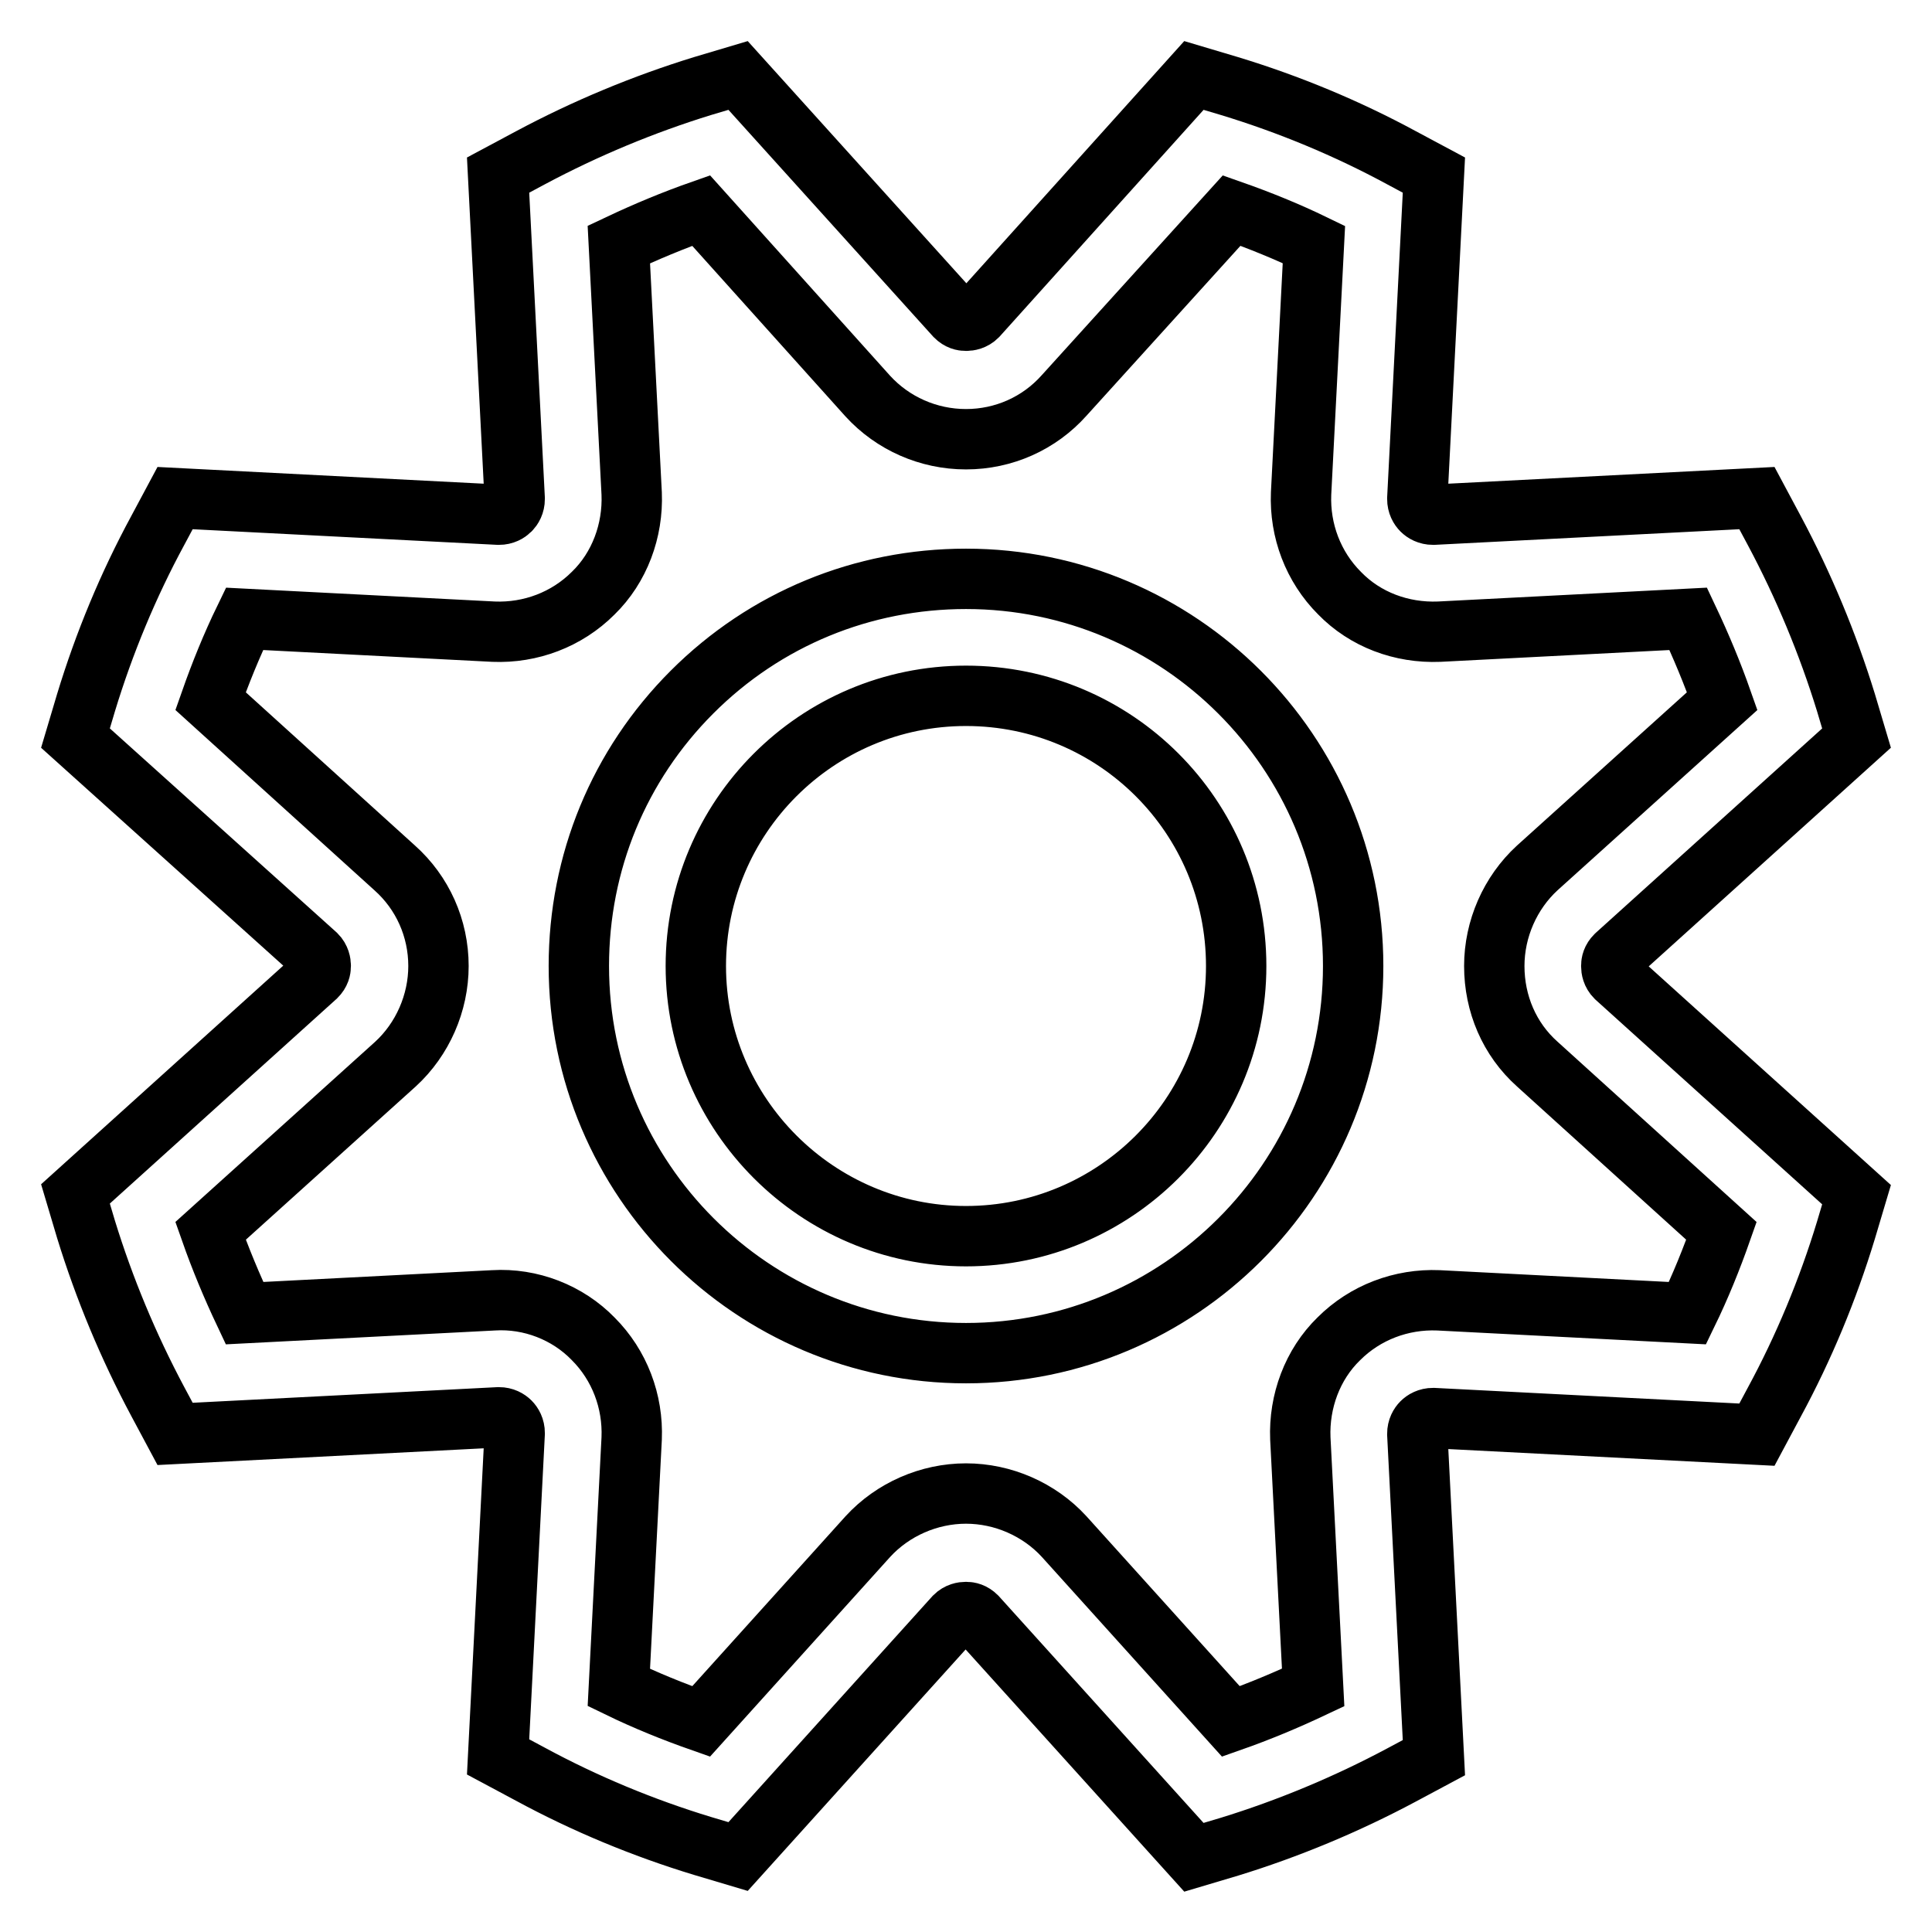 <?xml version="1.0" encoding="utf-8"?>
<!-- Svg Vector Icons : http://www.onlinewebfonts.com/icon -->
<!DOCTYPE svg PUBLIC "-//W3C//DTD SVG 1.1//EN" "http://www.w3.org/Graphics/SVG/1.1/DTD/svg11.dtd">
<svg version="1.1" xmlns="http://www.w3.org/2000/svg" xmlns:xlink="http://www.w3.org/1999/xlink" x="0px" y="0px" viewBox="0 0 256 256" enable-background="new 0 0 256 256" xml:space="preserve">
<g> <path stroke-width="8" fill-opacity="0" stroke="#000000"  d="M97.8,246l-4.7-1.4c-7.9-2.4-15.6-5.6-22.8-9.5l-4.3-2.3l2.2-42.9c0-0.7-0.3-1.2-0.6-1.5s-0.8-0.6-1.5-0.6 L23.2,190l-2.3-4.3c-3.9-7.3-7.1-15-9.5-22.8l-1.4-4.7l31.9-28.8c0.5-0.5,0.6-1,0.6-1.4s-0.1-1-0.6-1.5L10,97.8l1.4-4.7 c2.4-7.9,5.6-15.6,9.5-22.8l2.3-4.3l42.9,2.2c0.7,0,1.2-0.3,1.5-0.6s0.6-0.8,0.6-1.5L66,23.2l4.3-2.3c7.3-3.9,15-7.1,22.8-9.5 l4.7-1.4l28.8,31.9c0.5,0.5,1,0.6,1.4,0.6s1-0.1,1.5-0.6L158.2,10l4.7,1.4c7.9,2.4,15.6,5.6,22.8,9.5l4.3,2.3l-2.2,42.9 c0,0.7,0.3,1.2,0.6,1.5s0.8,0.6,1.5,0.6l42.9-2.2l2.3,4.3c3.9,7.3,7.1,15,9.5,22.8l1.4,4.7l-31.9,28.8c-0.5,0.5-0.6,1-0.6,1.4 s0.1,1,0.6,1.5l31.9,28.8l-1.4,4.7c-2.4,7.9-5.6,15.6-9.5,22.8l-2.3,4.3l-42.9-2.2c-0.7,0-1.2,0.3-1.5,0.6 c-0.3,0.3-0.6,0.8-0.6,1.5l2.2,42.9l-4.3,2.3c-7.3,3.9-15,7.1-22.8,9.5l-4.7,1.4l-28.8-31.9c-0.5-0.5-1-0.6-1.4-0.6s-1,0.1-1.5,0.6 L97.8,246z M128,197.9c4.9,0,9.7,2.1,13,5.7l22.1,24.5c3.7-1.3,7.3-2.8,10.9-4.5l-1.7-33c-0.2-4.9,1.6-9.8,5.1-13.2 c3.5-3.5,8.3-5.3,13.2-5.1l33,1.7c1.7-3.5,3.2-7.2,4.5-10.9L203.7,141c-3.7-3.3-5.7-8-5.7-13c0-4.9,2.1-9.7,5.7-13l24.5-22.1 c-1.3-3.7-2.8-7.3-4.5-10.9l-33,1.7c-5,0.2-9.8-1.6-13.2-5.1c-3.5-3.5-5.3-8.3-5.1-13.2l1.7-33c-3.5-1.7-7.2-3.2-10.9-4.5L141,52.4 c-3.3,3.7-8,5.8-13,5.8s-9.7-2.1-13-5.7L92.9,27.9c-3.7,1.3-7.3,2.8-10.9,4.5l1.7,33c0.2,4.9-1.6,9.8-5.1,13.2 c-3.5,3.5-8.3,5.3-13.2,5.1l-33-1.7c-1.7,3.5-3.2,7.2-4.5,10.9L52.3,115c3.7,3.3,5.8,8,5.8,13c0,4.9-2.1,9.7-5.7,13l-24.5,22.1 c1.3,3.7,2.8,7.3,4.5,10.9l33-1.7c4.9-0.3,9.8,1.6,13.2,5.1c3.5,3.5,5.3,8.3,5.1,13.2l-1.7,33c3.5,1.7,7.2,3.2,10.9,4.5l22.1-24.5 C118.3,200,123.1,197.9,128,197.9L128,197.9z M128,179.3c-28.3,0-51.3-23-51.3-51.3c0-13.7,5.3-26.6,15-36.3 c9.7-9.7,22.6-15,36.3-15c28.3,0,51.3,23,51.3,51.3C179.3,156.3,156.3,179.3,128,179.3z M128,92.2c-19.8,0-35.8,16.1-35.8,35.8 c0,19.7,16.1,35.8,35.8,35.8c19.7,0,35.8-16,35.8-35.8S147.8,92.2,128,92.2L128,92.2z"/></g>
</svg>